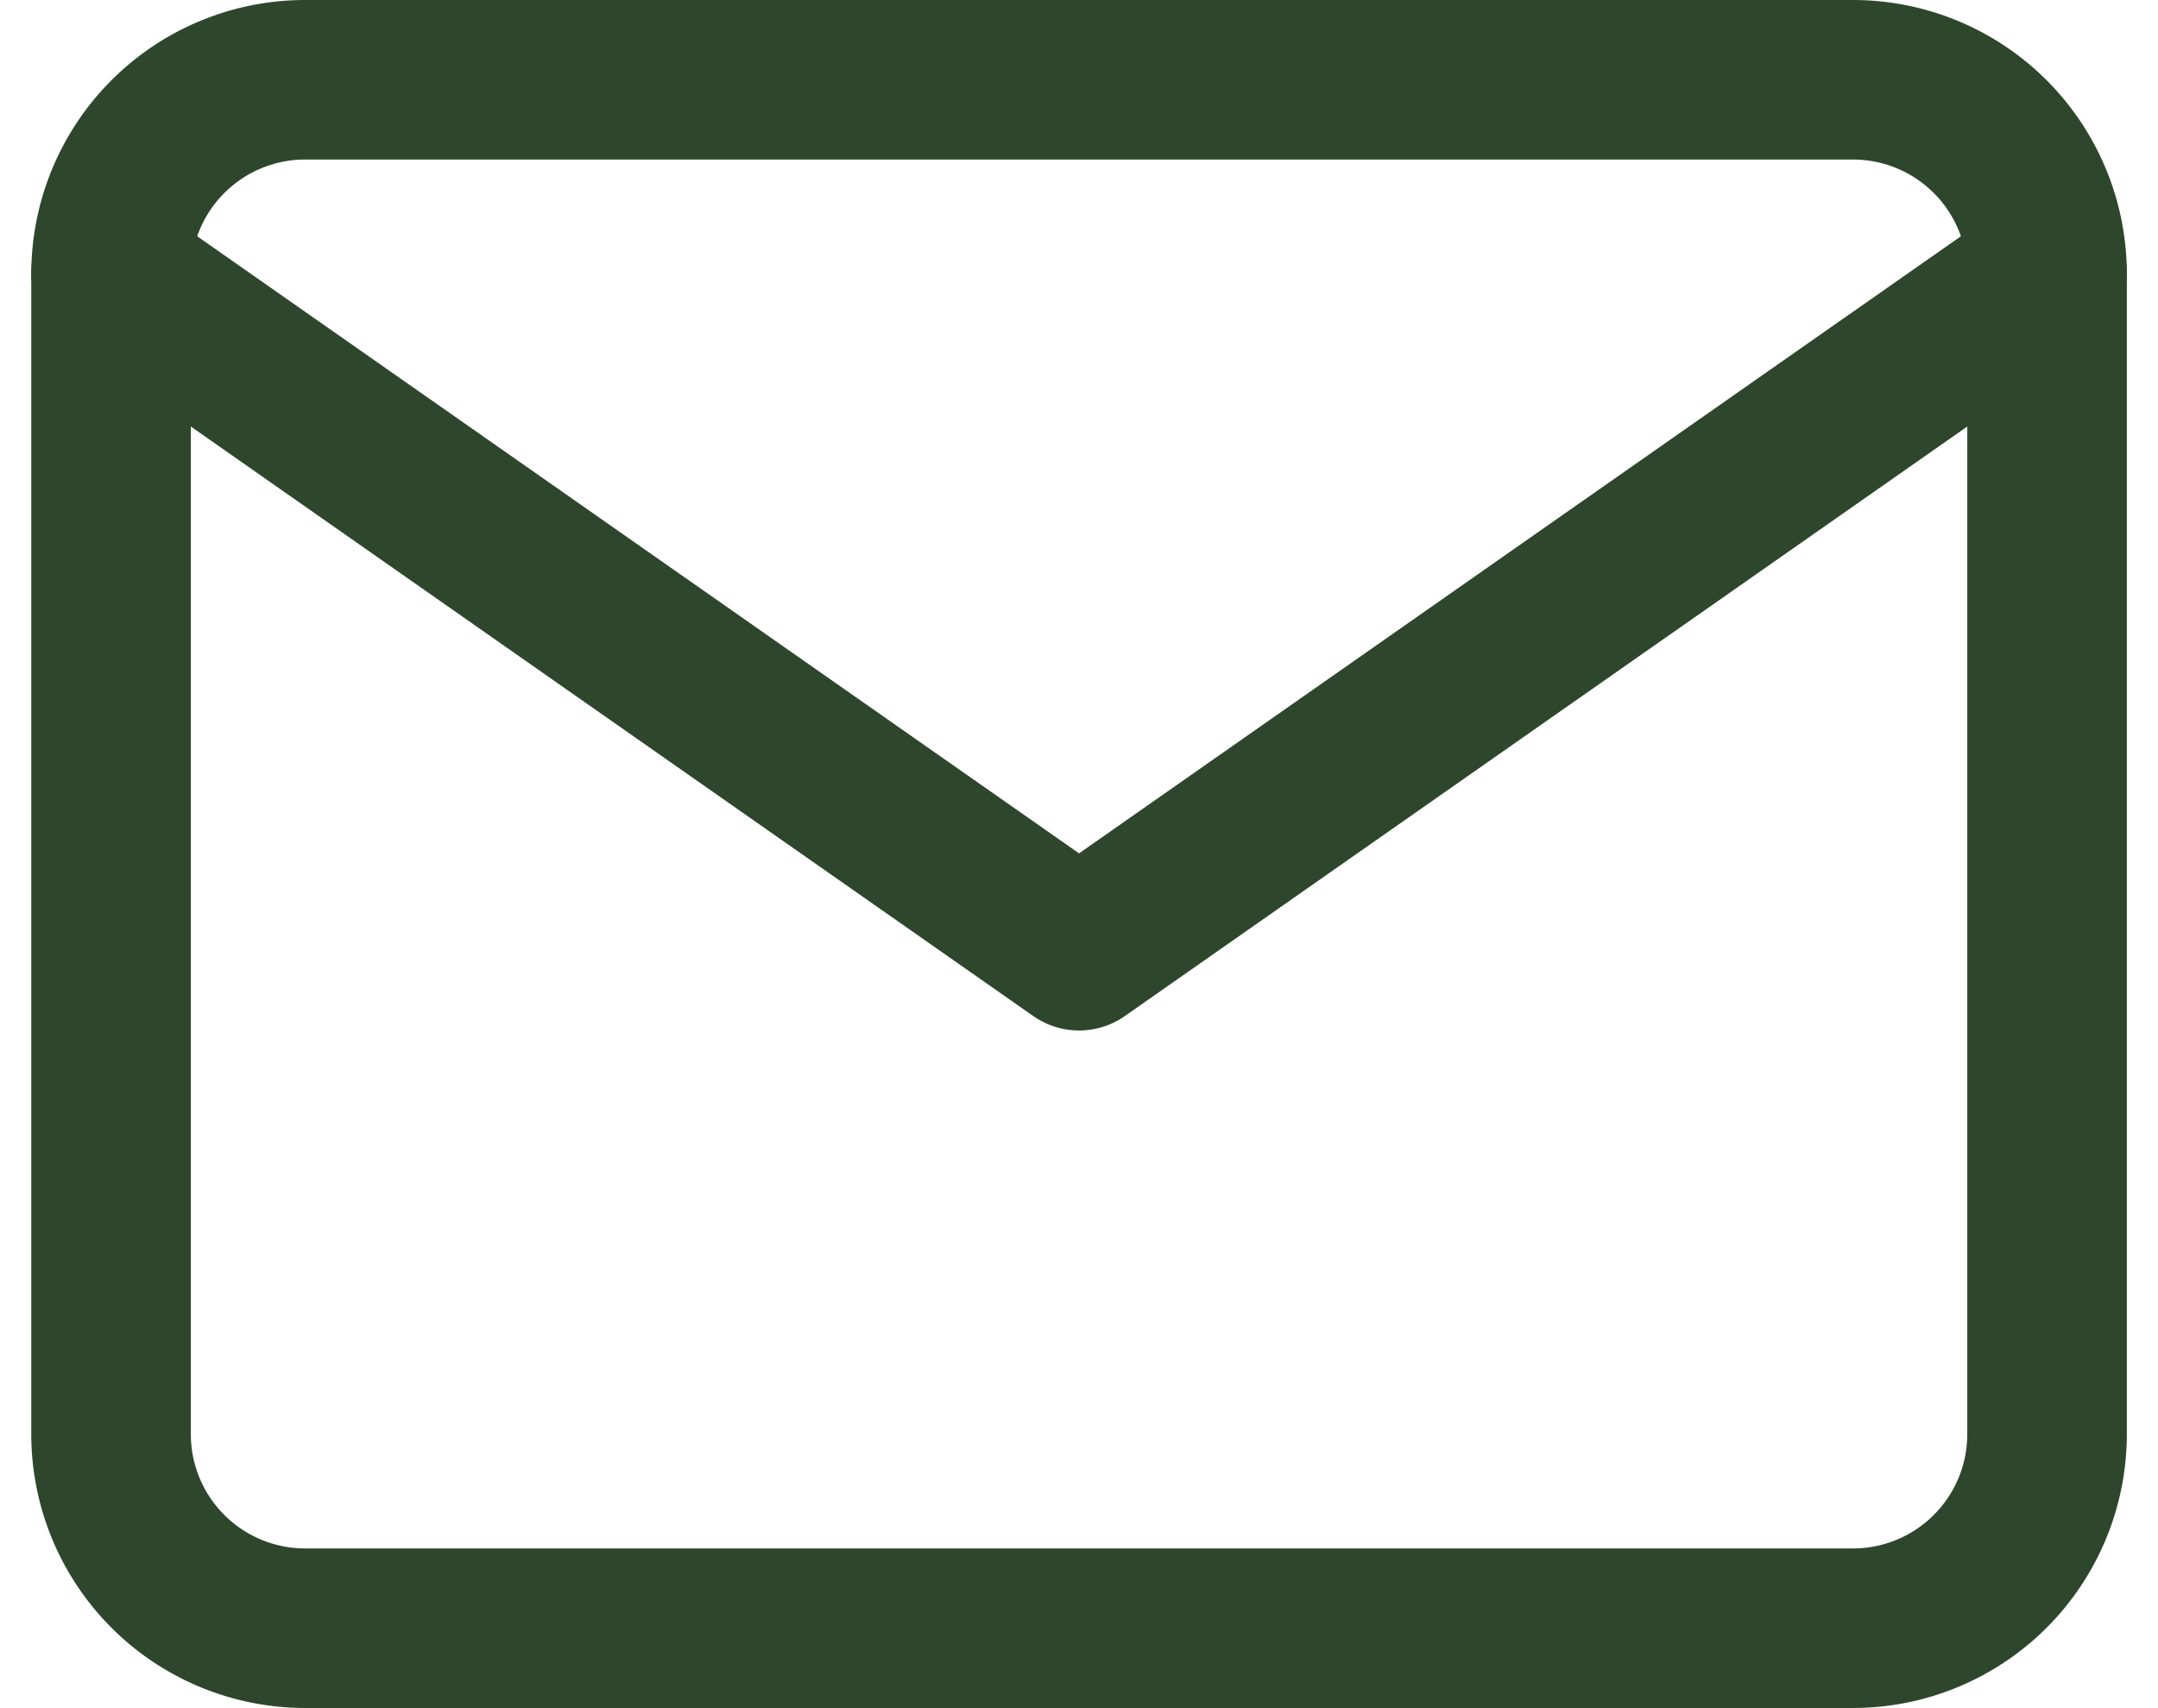 <svg xmlns="http://www.w3.org/2000/svg" width="20.287" height="16.059" viewBox="0 0 20.287 16.059">
  <g id="Icon_feather-mail" data-name="Icon feather-mail" transform="translate(1.044 0.75)">
    <path id="パス_21" data-name="パス 21" d="M4.82,6H19.379A1.825,1.825,0,0,1,21.2,7.82V18.739a1.825,1.825,0,0,1-1.82,1.82H4.82A1.825,1.825,0,0,1,3,18.739V7.82A1.825,1.825,0,0,1,4.82,6Z" transform="translate(-3 -6)" fill="none" stroke="#2e472c" stroke-linecap="round" stroke-linejoin="round" stroke-width="1.5"/>
    <path id="パス_22" data-name="パス 22" d="M21.2,9l-9.1,6.369L3,9" transform="translate(-3 -7.18)" fill="none" stroke="#2e472c" stroke-linecap="round" stroke-linejoin="round" stroke-width="1.5"/>
  </g>
</svg>
